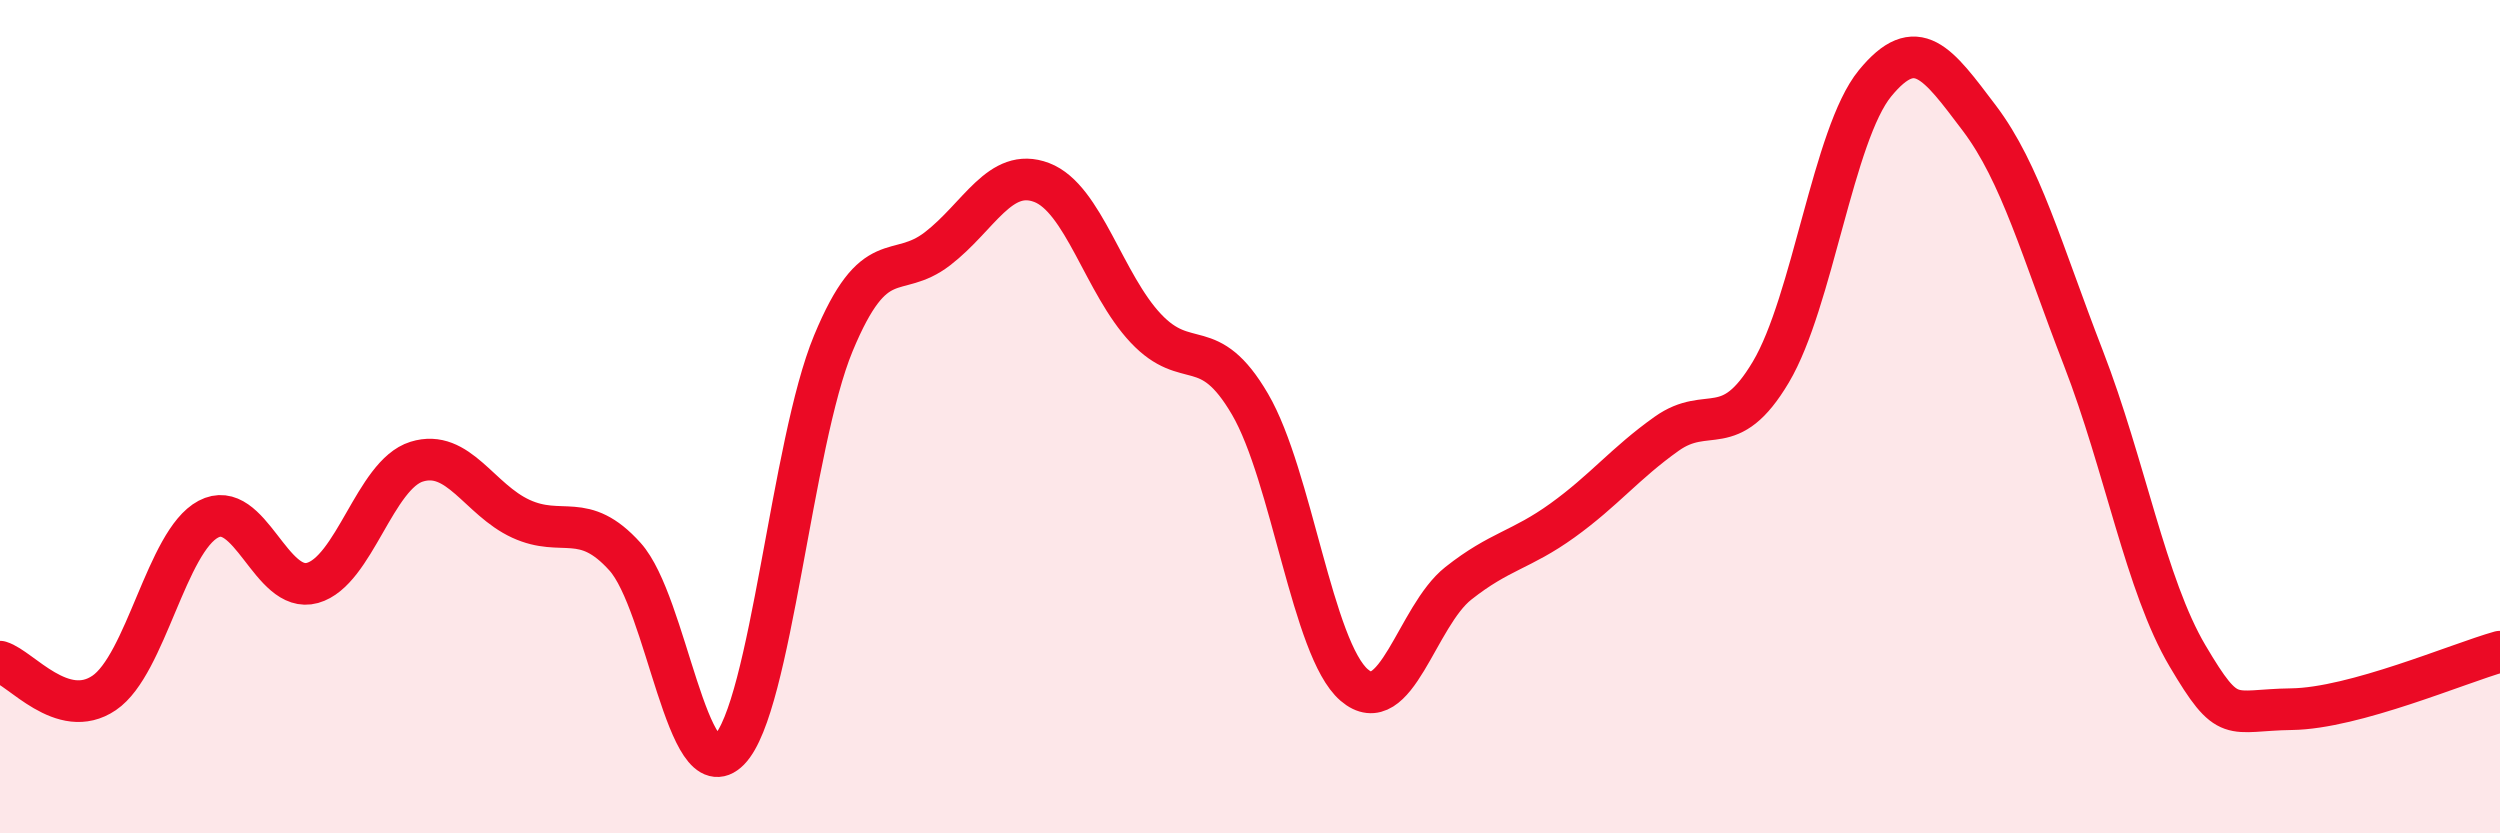 
    <svg width="60" height="20" viewBox="0 0 60 20" xmlns="http://www.w3.org/2000/svg">
      <path
        d="M 0,15.88 C 0.5,16.03 1.5,17.31 2.5,16.63 C 3.5,15.95 4,12.99 5,12.46 C 6,11.93 6.5,14.27 7.5,13.99 C 8.5,13.71 9,11.39 10,11.08 C 11,10.77 11.5,11.99 12.5,12.45 C 13.5,12.91 14,12.25 15,13.36 C 16,14.47 16.5,19.02 17.5,18 C 18.5,16.98 19,10.65 20,8.24 C 21,5.83 21.5,6.74 22.5,5.97 C 23.5,5.2 24,4 25,4.38 C 26,4.76 26.5,6.82 27.5,7.88 C 28.5,8.94 29,7.99 30,9.7 C 31,11.41 31.5,15.58 32.5,16.44 C 33.5,17.3 34,14.79 35,14 C 36,13.21 36.5,13.21 37.5,12.49 C 38.5,11.77 39,11.12 40,10.41 C 41,9.7 41.5,10.61 42.5,8.93 C 43.5,7.25 44,3.22 45,2 C 46,0.78 46.5,1.51 47.5,2.83 C 48.5,4.15 49,6.01 50,8.59 C 51,11.17 51.5,14.05 52.5,15.74 C 53.5,17.43 53.5,17.04 55,17.02 C 56.5,17 59,15.92 60,15.64L60 20L0 20Z"
        fill="#EB0A25"
        opacity="0.1"
        stroke-linecap="round"
        stroke-linejoin="round"
      />
      <path
        d="M 0,15.88 C 0.5,16.03 1.5,17.31 2.5,16.63 C 3.5,15.95 4,12.99 5,12.46 C 6,11.93 6.5,14.27 7.5,13.99 C 8.5,13.71 9,11.39 10,11.08 C 11,10.77 11.5,11.99 12.5,12.45 C 13.5,12.91 14,12.25 15,13.36 C 16,14.47 16.5,19.02 17.5,18 C 18.5,16.98 19,10.65 20,8.24 C 21,5.83 21.5,6.74 22.5,5.97 C 23.5,5.2 24,4 25,4.38 C 26,4.76 26.5,6.82 27.5,7.88 C 28.5,8.94 29,7.99 30,9.7 C 31,11.41 31.5,15.58 32.5,16.44 C 33.5,17.3 34,14.79 35,14 C 36,13.21 36.5,13.21 37.5,12.49 C 38.5,11.77 39,11.12 40,10.41 C 41,9.7 41.5,10.61 42.5,8.93 C 43.5,7.25 44,3.22 45,2 C 46,0.78 46.5,1.51 47.5,2.83 C 48.5,4.15 49,6.01 50,8.59 C 51,11.17 51.5,14.05 52.5,15.74 C 53.5,17.43 53.5,17.04 55,17.02 C 56.5,17 59,15.92 60,15.64"
        stroke="#EB0A25"
        stroke-width="1"
        fill="none"
        stroke-linecap="round"
        stroke-linejoin="round"
      />
    </svg>
  
